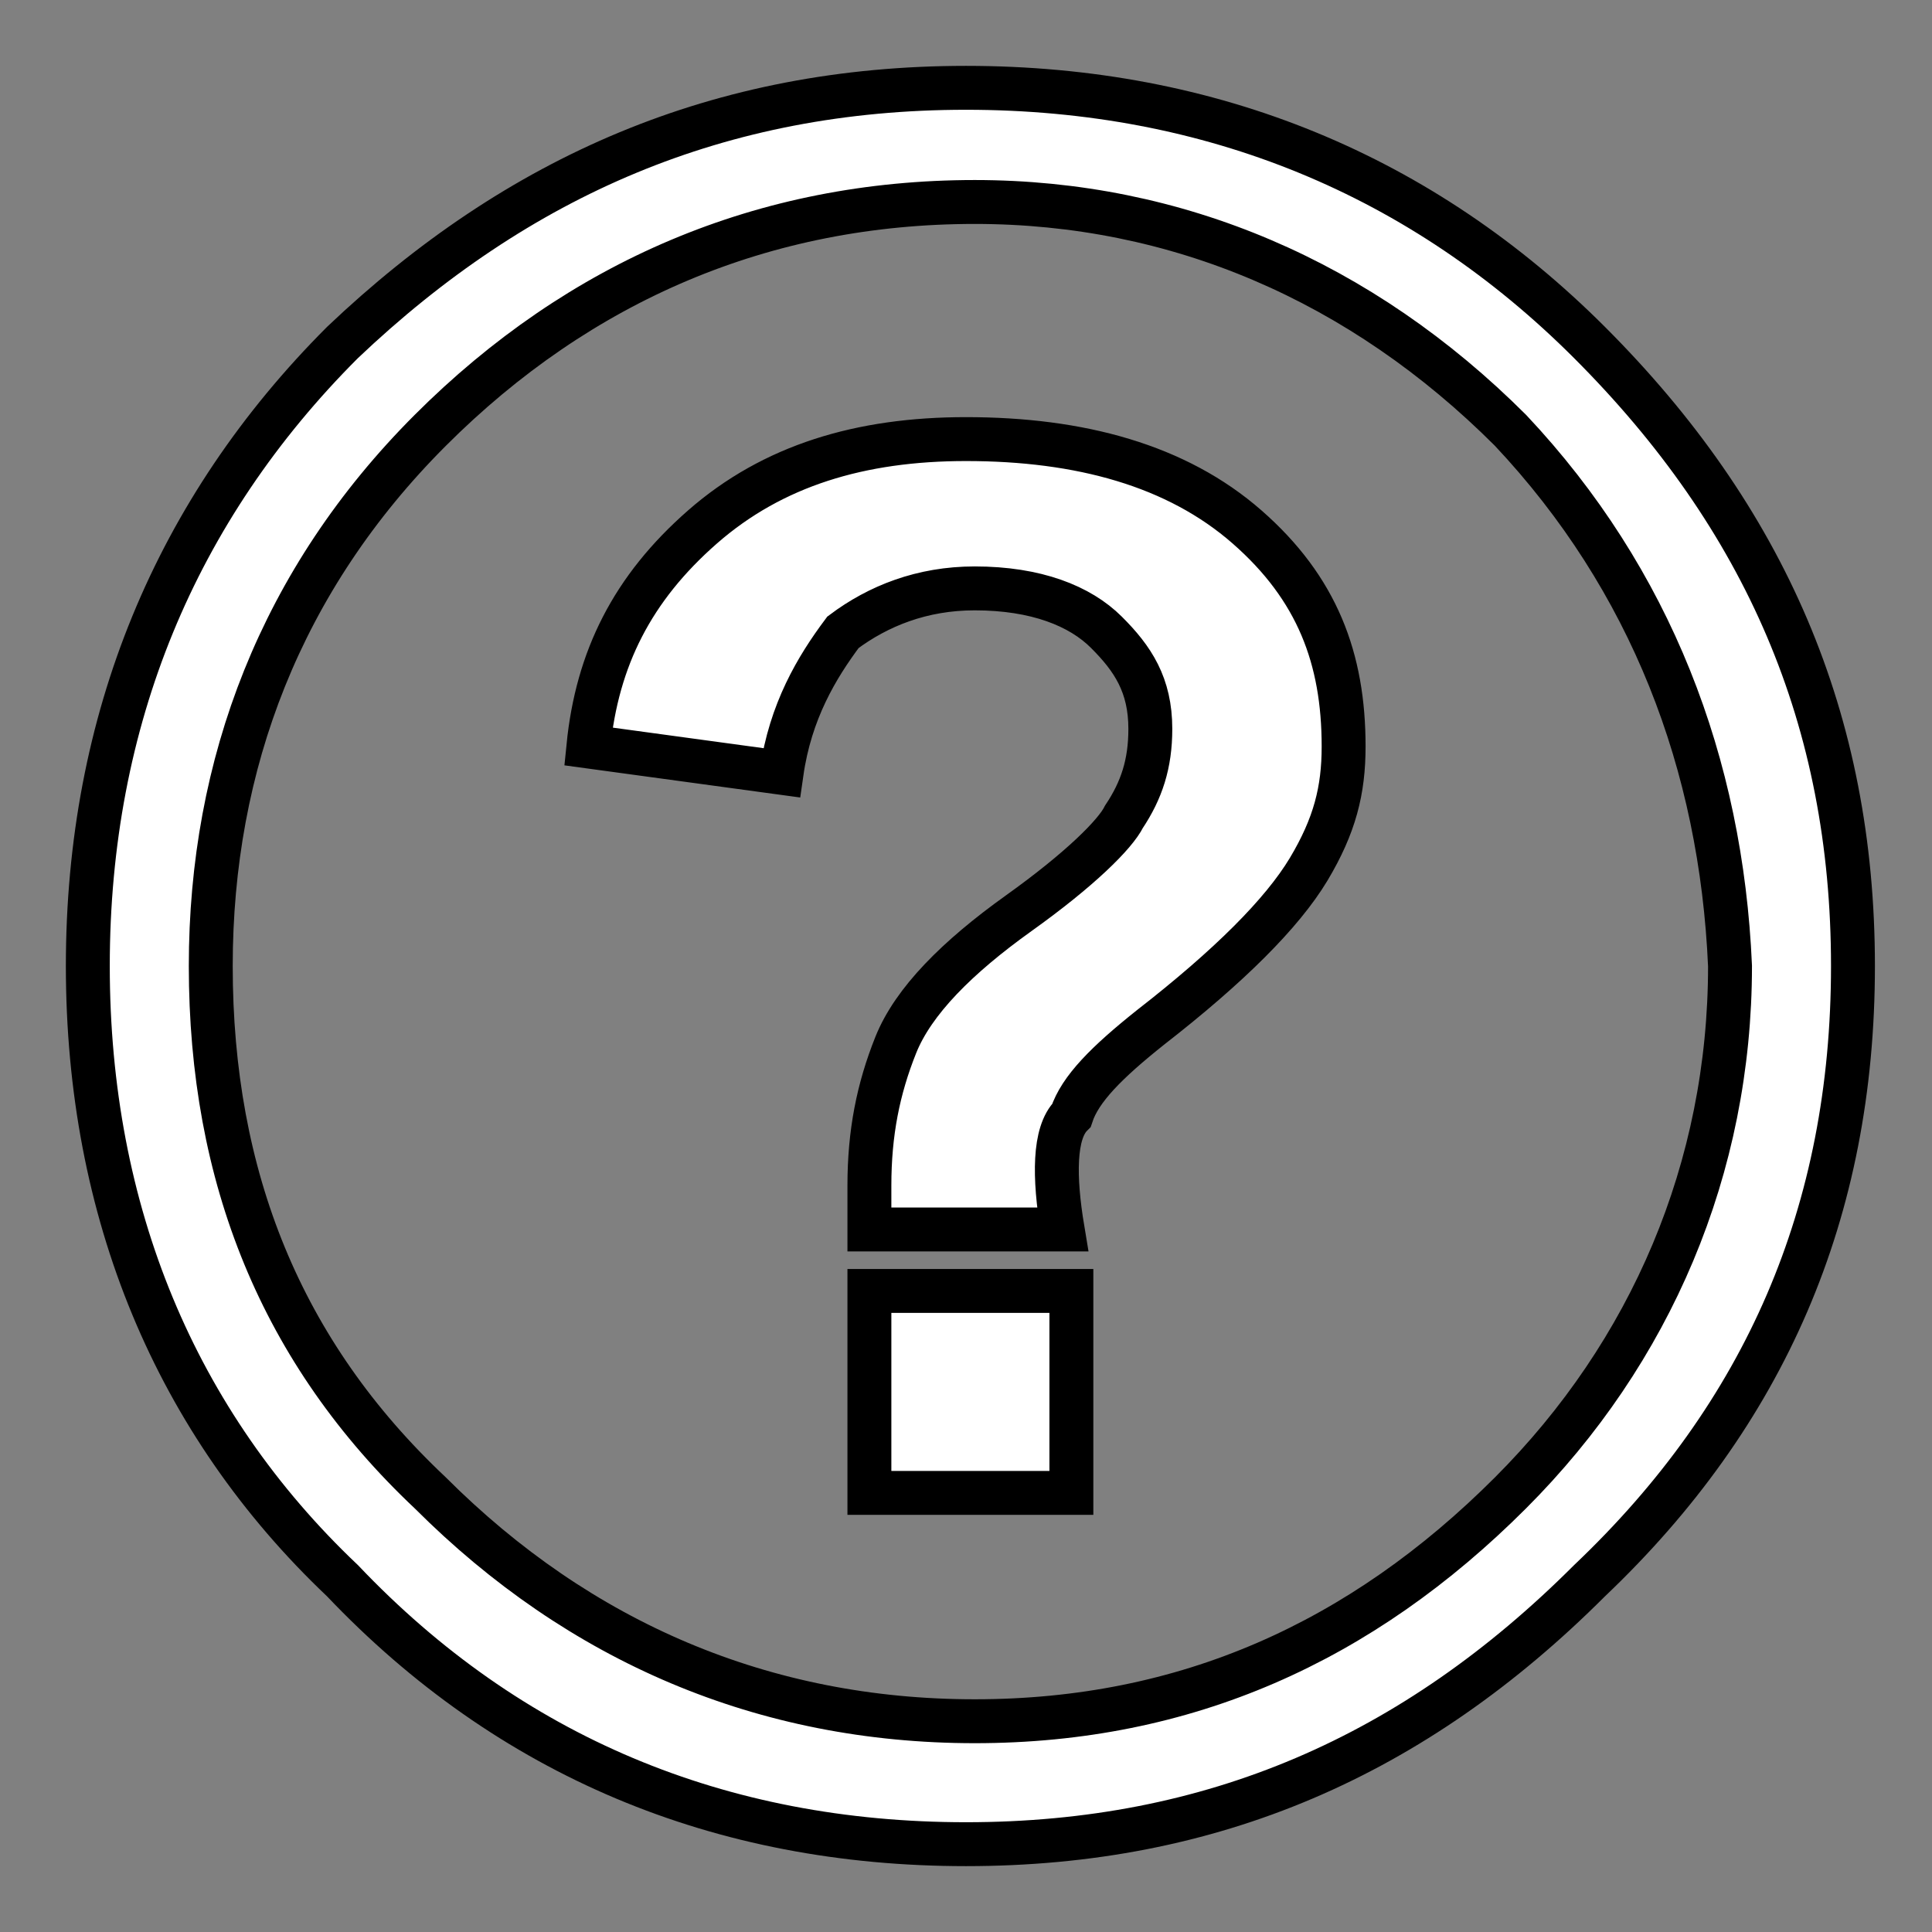 <?xml version="1.0" encoding="utf-8"?>
<!-- Generator: Adobe Illustrator 16.0.0, SVG Export Plug-In . SVG Version: 6.00 Build 0)  -->
<!DOCTYPE svg PUBLIC "-//W3C//DTD SVG 1.1//EN" "http://www.w3.org/Graphics/SVG/1.1/DTD/svg11.dtd">
<svg version="1.1" id="Layer_1" xmlns="http://www.w3.org/2000/svg" xmlns:xlink="http://www.w3.org/1999/xlink" x="0px" y="0px"
	 width="22px" height="22px" viewBox="0 0 22 22" enable-background="new 0 0 22 22" xml:space="preserve">
<rect x="0" y="0" width="22" height="22" fill="#808080" stroke="none"/>
<path fill="#FFFFFF" stroke="#000000" stroke-width="0.5" stroke-miterlimit="10" d="M14.2,6c0.8,0.7,1.1,1.5,1.1,2.5
	c0,0.5-0.1,0.9-0.399,1.4C14.6,10.4,14,11,13.1,11.7c-0.5,0.399-0.8,0.7-0.899,1C12,12.9,12,13.4,12.1,14H9.9c0-0.3,0-0.5,0-0.5
	c0-0.6,0.1-1.1,0.3-1.6c0.2-0.5,0.7-1,1.399-1.5c0.7-0.5,1.101-0.9,1.2-1.1c0.2-0.3,0.3-0.6,0.3-1c0-0.5-0.199-0.8-0.5-1.1
	c-0.3-0.3-0.8-0.5-1.5-0.5c-0.6,0-1.1,0.2-1.5,0.5C9.3,7.6,9,8.1,8.9,8.8L6.7,8.5C6.8,7.5,7.2,6.7,8,6s1.8-1,3-1
	C12.3,5,13.4,5.3,14.2,6z M17.2,4.9c-1.7-1.7-3.8-2.6-6.1-2.6c-2.4,0-4.5,0.9-6.2,2.6C3.2,6.6,2.4,8.7,2.4,11c0,2.4,0.8,4.4,2.5,6
	c1.7,1.7,3.8,2.6,6.2,2.6s4.4-0.899,6.1-2.6c1.6-1.6,2.5-3.7,2.5-6C19.6,8.7,18.8,6.6,17.2,4.9z M18.1,3.9c2,2,3,4.3,3,7.1
	s-1,5.1-3,7c-2,2-4.3,3-7.1,3s-5.2-1-7.1-3C2,16.2,1,13.8,1,11s1-5.2,2.9-7.1C5.9,2,8.2,1,11,1S16.2,2,18.1,3.9z M9.9,14.7h2.3V17
	H9.9V14.7z"/>
</svg>
